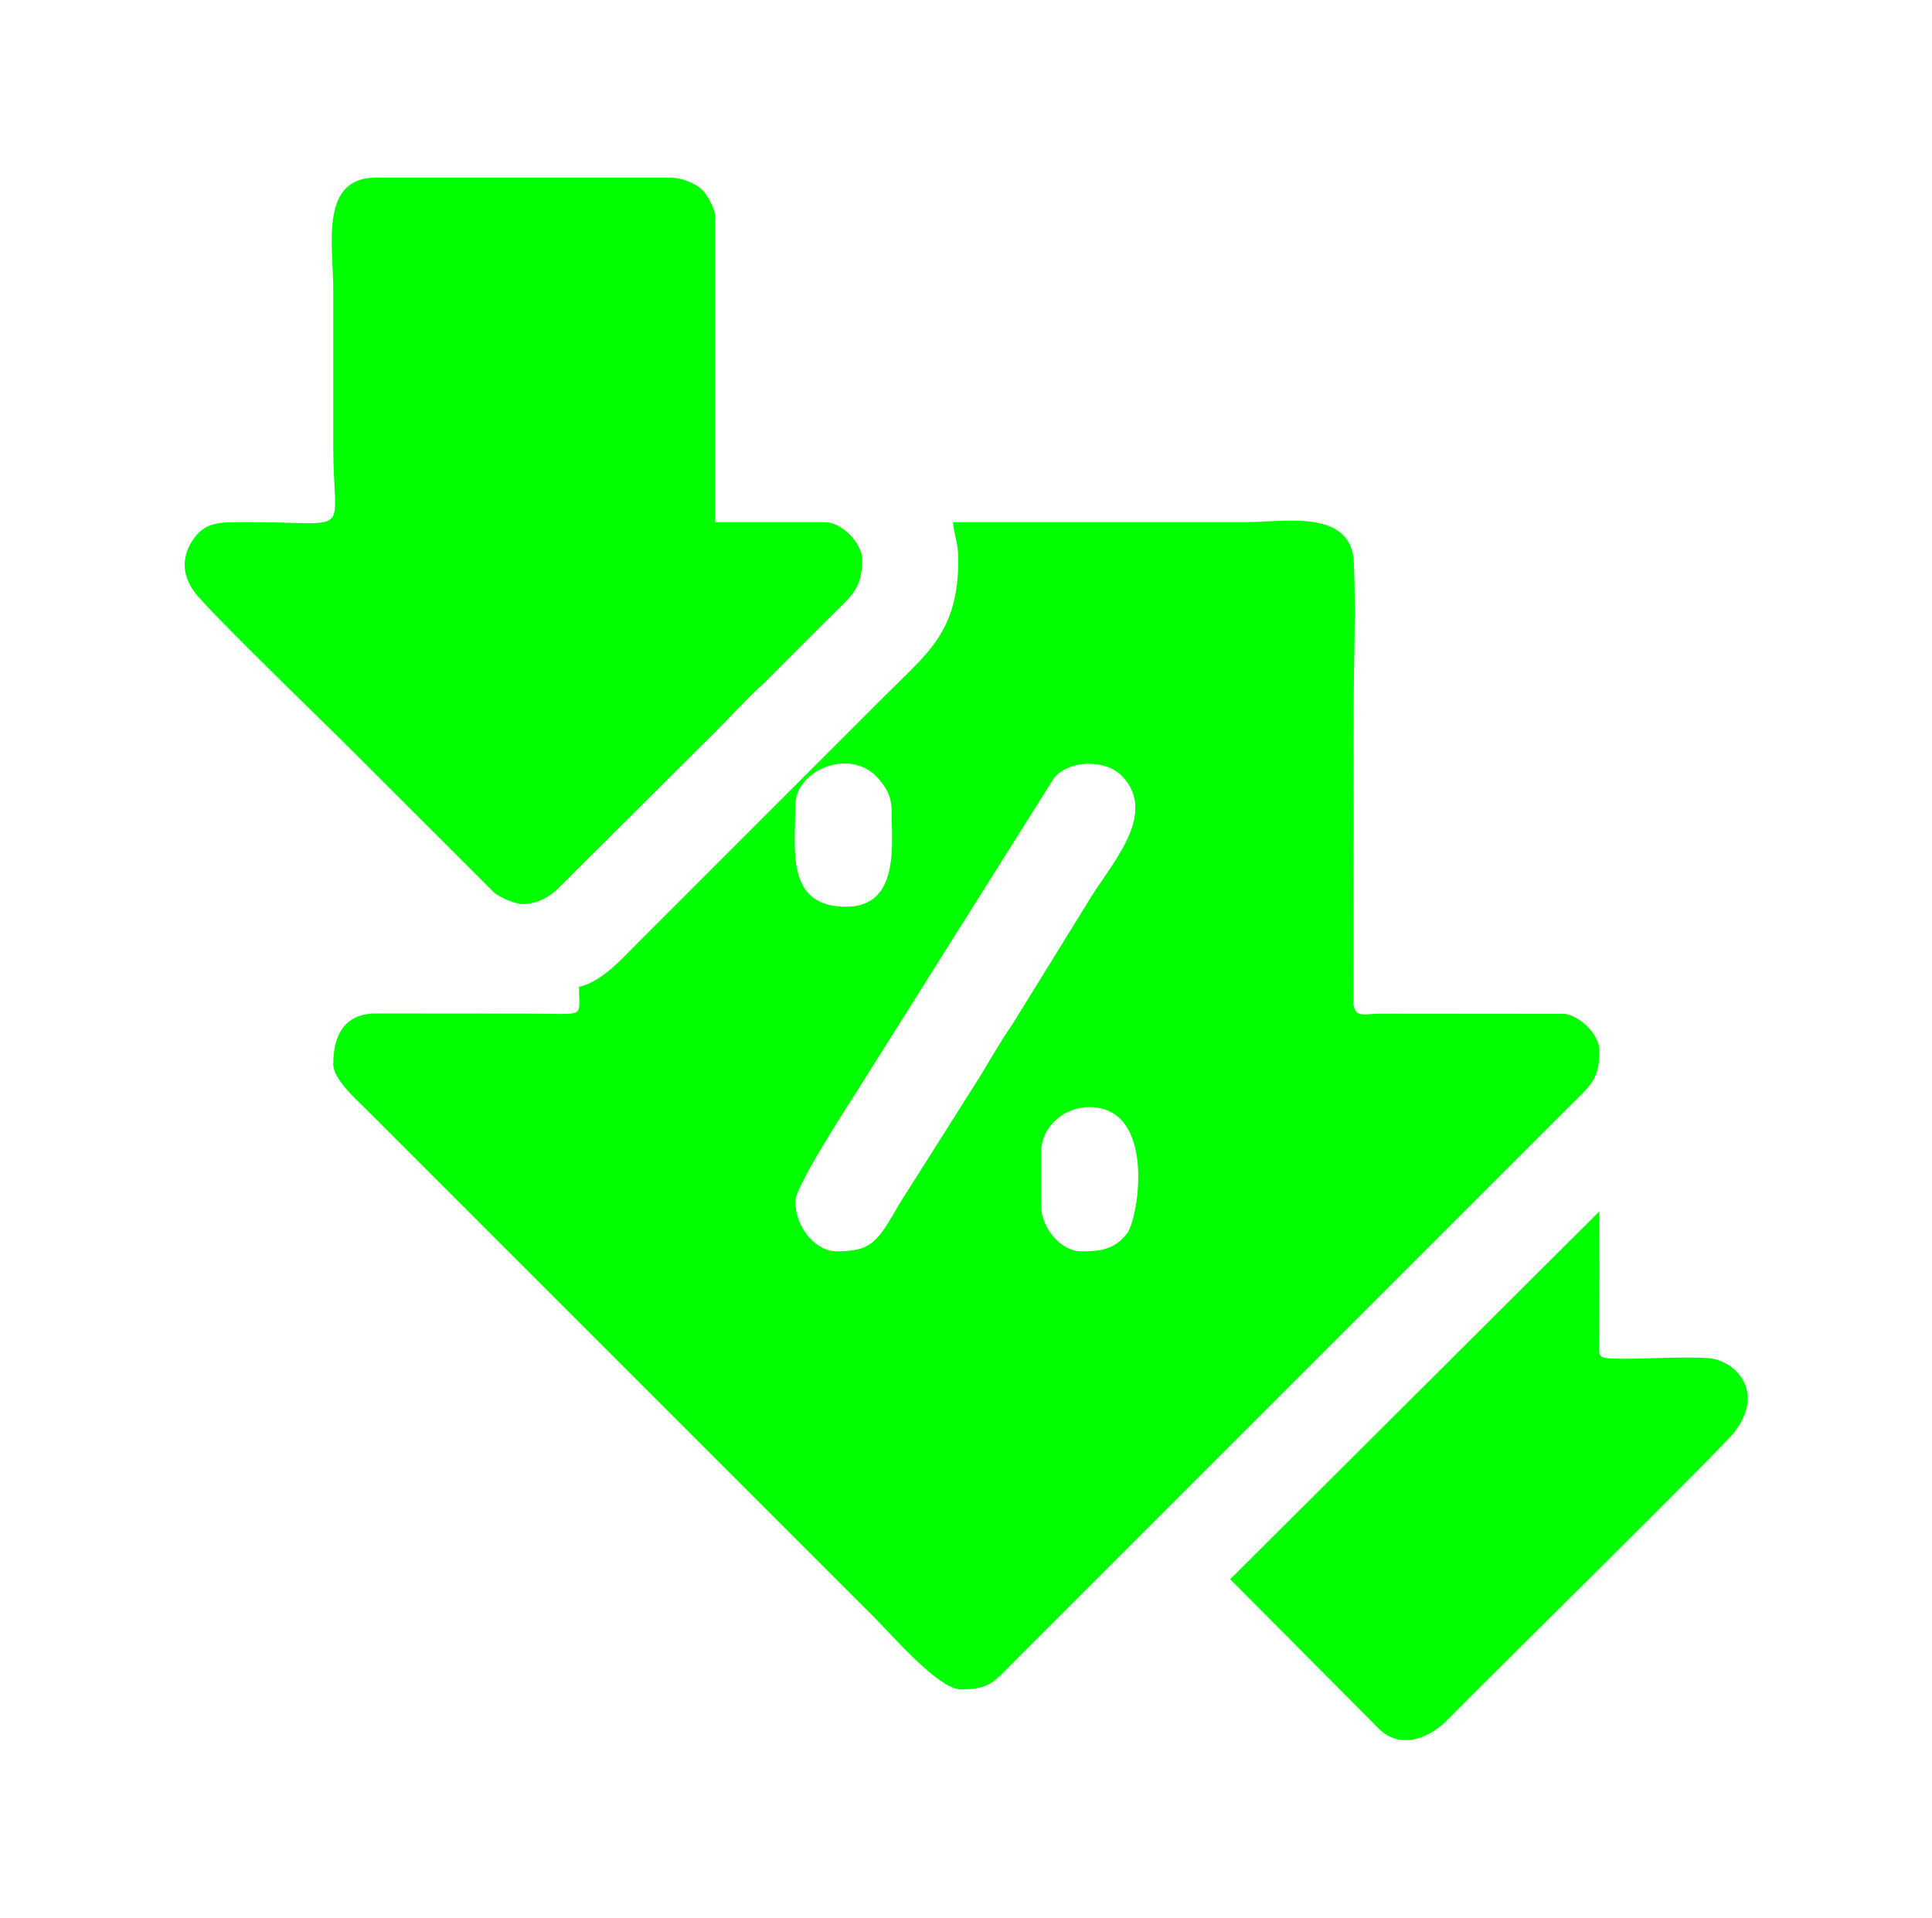 <?xml version="1.0" encoding="UTF-8"?> <svg xmlns="http://www.w3.org/2000/svg" width="272" height="270" viewBox="0 0 272 270" fill="none"><path fill-rule="evenodd" clip-rule="evenodd" d="M146.579 162.266C146.579 158.638 149.758 155.873 153.349 155.873C162.829 155.873 160.31 171.484 158.692 173.627C156.847 176.07 154.573 176.181 152.22 176.181C149.339 176.181 146.579 172.821 146.579 169.788V162.266ZM111.98 113.377C111.98 108.275 119.905 105.217 123.651 109.604C124.633 110.755 125.519 111.973 125.519 114.129C125.519 118.653 126.764 127.667 119.126 127.667C110.498 127.667 111.98 119.461 111.98 113.377ZM111.98 169.035C111.98 167.15 118.777 156.537 120.65 153.636L148.387 109.543C150.48 106.992 155.583 106.856 157.899 109.202C163.363 114.738 155.908 122.148 152.987 127.306L142.495 144.267C140.541 147.07 139.009 149.975 137.158 152.845L126.662 169.427C123.436 175.051 122.662 176.181 117.621 176.181C115.316 176.181 111.98 173.359 111.98 169.035ZM134.921 78.778C134.921 88.935 130.648 91.888 124.673 97.864L89.698 132.838C87.555 134.981 84.771 138.192 81.518 138.949C81.518 143.498 82.665 142.71 74.373 142.71L52.543 142.693C48.206 142.894 46.92 146.13 46.92 149.856C46.92 151.959 50.234 154.863 51.527 156.155L123.169 227.797C125.525 230.153 132.116 237.857 135.297 237.857C139.479 237.857 139.998 236.728 143.288 233.438L220.571 156.155C223.909 152.817 225.178 152.06 225.178 147.975C225.178 145.552 222.4 143.027 220.259 142.741L194.334 142.717C191.915 142.75 190.765 143.355 190.541 141.245L190.58 99.838C190.58 93.173 190.903 85.697 190.598 79.136C190.247 71.603 180.719 73.513 175.537 73.513C161.748 73.513 147.958 73.513 134.169 73.513C134.332 75.48 134.921 76.377 134.921 78.778Z" fill="#00FF00"></path><path fill-rule="evenodd" clip-rule="evenodd" d="M73.621 127.292C75.63 127.292 77.416 126.241 78.57 125.095L98.724 105.01C99.748 103.985 100.546 103.235 101.546 102.191L106.001 97.62C106.552 97.092 106.963 96.773 107.565 96.176L116.399 87.334C119.864 83.869 121.382 83.025 121.382 78.778C121.382 76.43 118.466 73.513 116.117 73.513H100.698V30.641C100.698 29.354 99.482 27.253 98.731 26.591C97.831 25.799 95.926 25 94.305 25H52.937C44.938 25 46.919 34.59 46.919 40.795C46.919 48.191 46.919 55.587 46.919 62.983C46.919 75.698 49.985 73.532 35.261 73.513C30.816 73.508 28.827 73.388 27.037 76.195C25.183 79.103 26.002 81.896 28.021 84.138C32.528 89.143 44.624 100.739 50.21 106.326L69.581 125.69C70.332 126.316 72.488 127.292 73.621 127.292Z" fill="#00FF00"></path><path fill-rule="evenodd" clip-rule="evenodd" d="M173.187 222.344L193.909 243.178C196.706 246.198 200.769 245.206 203.838 242.09C210.615 235.208 242.532 203.819 244.209 201.604C248.675 195.703 244.062 191.483 240.596 191.226C236.506 190.922 230.816 191.437 227.011 191.272C224.805 191.176 225.121 190.837 225.146 188.624C225.211 182.599 225.179 176.568 225.179 170.54L173.187 222.344Z" fill="#00FF00"></path></svg> 
